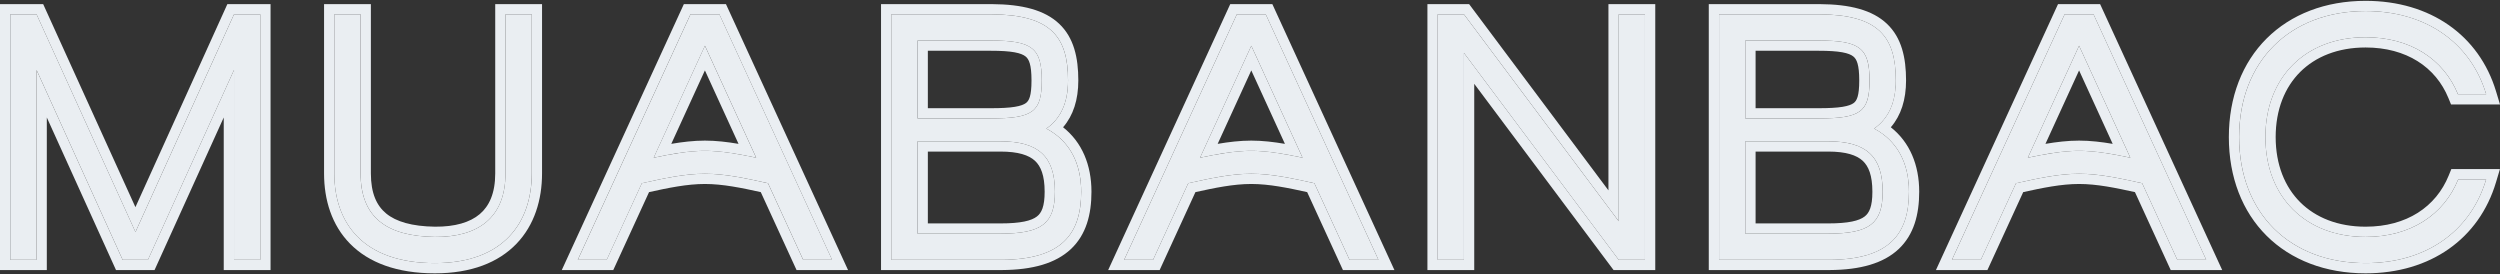 <svg width="1312" height="144" viewBox="0 0 1312 144" fill="none" xmlns="http://www.w3.org/2000/svg">
<rect x="0" y="0" width="1312" height="144" fill="#333333" stroke="none"/>
<path d="M1290.1 94.1H1304.75C1296.65 121.24 1273.38 138.074 1241.48 138.074C1201.65 138.074 1175.1 111.793 1175.1 71.942C1175.1 32.263 1201.65 5.811 1241.48 5.811C1273.38 5.811 1296.65 22.644 1304.75 49.44H1289.93C1282.34 30.889 1264.75 19.552 1241.48 19.552C1209.93 19.552 1188.89 40.508 1188.89 71.942C1188.89 103.376 1209.93 124.332 1241.48 124.332C1264.93 124.332 1282.51 112.823 1290.1 94.1Z" fill="#EAEEF2"/>
<path fill-rule="evenodd" clip-rule="evenodd" d="M1286.46 88.733H1311.97L1309.91 95.632C1301.06 125.272 1275.51 143.442 1241.47 143.442C1220.34 143.442 1202.31 136.448 1189.54 123.752C1176.77 111.054 1169.7 93.083 1169.7 71.943C1169.7 50.883 1176.77 32.917 1189.53 20.202C1202.3 7.487 1220.33 0.443 1241.47 0.443C1275.49 0.443 1301.05 18.598 1309.91 47.892L1312 54.809H1286.3L1284.93 51.466C1278.27 35.187 1262.84 24.921 1241.47 24.921C1226.92 24.921 1215.21 29.73 1207.15 37.756C1199.1 45.782 1194.27 57.446 1194.27 71.943C1194.27 86.44 1199.1 98.104 1207.15 106.13C1215.21 114.156 1226.92 118.965 1241.47 118.965C1262.98 118.965 1278.42 108.555 1285.09 92.092L1286.46 88.733ZM1302.89 99.469C1293.45 123.443 1271.21 138.074 1241.47 138.074C1201.64 138.074 1175.09 111.793 1175.09 71.943C1175.09 32.264 1201.64 5.811 1241.47 5.811C1271.18 5.811 1293.41 20.416 1302.87 44.073C1303.56 45.814 1304.19 47.604 1304.75 49.441H1289.92C1282.33 30.89 1264.75 19.553 1241.47 19.553C1209.92 19.553 1188.88 40.509 1188.88 71.943C1188.88 103.377 1209.92 124.333 1241.47 124.333C1264.92 124.333 1282.5 112.824 1290.09 94.101H1304.75C1304.2 95.938 1303.58 97.728 1302.89 99.469Z" fill="#EAEEF2"/>
<path d="M1118 82.766L1091.1 24.021L1064.2 82.766C1073.17 80.877 1082.31 79.159 1091.1 79.159C1099.89 79.159 1109.03 80.877 1118 82.766ZM1039.55 136.359H1024.38L1083.51 7.531H1098.69L1157.83 136.359H1142.65L1124.2 96.165C1113.34 93.76 1101.96 91.183 1091.1 91.183C1080.24 91.183 1068.86 93.76 1058 96.165L1039.55 136.359Z" fill="#EAEEF2"/>
<path fill-rule="evenodd" clip-rule="evenodd" d="M1024.37 136.357L1083.51 7.53H1098.68L1157.82 136.357H1142.65L1124.2 96.163C1123.95 96.109 1123.71 96.054 1123.46 95.999C1112.82 93.643 1101.71 91.182 1091.1 91.182C1080.48 91.182 1069.37 93.643 1058.73 95.999C1058.49 96.054 1058.24 96.109 1057.99 96.163L1039.54 136.357H1024.37ZM1061.78 100.825L1043 141.725H1015.98L1080.05 2.162H1102.14L1166.21 141.725H1139.19L1120.42 100.825C1110.31 98.597 1100.45 96.55 1091.1 96.55C1081.75 96.55 1071.88 98.597 1061.78 100.825ZM1091.1 24.02L1064.2 82.765C1066.37 82.308 1068.54 81.862 1070.73 81.447C1077.56 80.146 1084.43 79.158 1091.1 79.158C1097.76 79.158 1104.63 80.146 1111.47 81.447C1113.65 81.862 1115.83 82.308 1117.99 82.765L1091.1 24.02ZM1091.1 36.954L1073.45 75.498C1079.27 74.503 1085.23 73.79 1091.1 73.79C1096.97 73.79 1102.92 74.503 1108.74 75.498L1091.1 36.954Z" fill="#EAEEF2"/>
<path d="M959.404 74.178H915.955V122.617H959.404C981.129 122.617 988.025 117.292 988.025 100.631C988.025 82.079 979.405 74.178 959.404 74.178ZM954.404 21.273H915.955V62.154H954.404C976.474 62.154 981.129 58.719 981.129 42.229C981.129 25.224 976.129 21.273 954.404 21.273ZM960.094 136.359H902.162V7.531H954.922C985.956 7.703 994.922 19.383 994.922 42.229C994.922 54.081 990.957 62.326 983.543 67.479C995.612 73.835 1001.82 85.515 1001.82 100.631C1001.82 122.961 991.474 136.187 960.094 136.359Z" fill="#EAEEF2"/>
<path fill-rule="evenodd" clip-rule="evenodd" d="M960.113 141.725L960.084 141.725L896.764 141.725V2.162H954.941C970.908 2.25 982.636 5.263 990.262 12.486C997.987 19.802 1000.3 30.28 1000.3 42.227C1000.3 52.304 997.665 60.589 992.305 66.786C1002.26 74.66 1007.2 86.586 1007.2 100.629C1007.2 112.529 1004.44 123.157 996.411 130.707C988.468 138.175 976.406 141.636 960.113 141.725ZM988.388 70.555C986.892 69.422 985.273 68.394 983.532 67.478C985.125 66.371 986.559 65.121 987.828 63.723C992.467 58.615 994.912 51.533 994.912 42.227C994.912 19.382 985.946 7.702 954.911 7.53H902.152V136.357H960.084C991.463 136.186 1001.81 122.959 1001.81 100.629C1001.81 87.694 997.263 77.275 988.388 70.555ZM915.945 74.177H959.394C979.394 74.177 988.015 82.078 988.015 100.629C988.015 117.291 981.118 122.616 959.394 122.616H915.945V74.177ZM921.333 117.248H959.394C970.19 117.248 975.676 115.838 978.559 113.621C980.992 111.75 982.627 108.407 982.627 100.629C982.627 92.073 980.633 87.235 977.544 84.385C974.357 81.445 968.859 79.544 959.394 79.544H921.333V117.248ZM915.945 21.271H954.394C976.118 21.271 981.118 25.222 981.118 42.227C981.118 58.717 976.463 62.153 954.394 62.153H915.945V21.271ZM921.333 56.785H954.394C959.826 56.785 963.906 56.569 967.006 56.062C970.116 55.552 971.814 54.813 972.807 54.074C974.432 52.864 975.73 50.449 975.73 42.227C975.73 33.808 974.37 31.004 972.568 29.589C971.532 28.776 969.819 27.986 966.774 27.436C963.724 26.886 959.715 26.639 954.394 26.639H921.333V56.785Z" fill="#EAEEF2"/>
<path d="M754.488 136.359V7.531H768.282L849.49 116.09V7.531H863.283V136.359H849.49L768.282 27.8V136.359H754.488Z" fill="#EAEEF2"/>
<path fill-rule="evenodd" clip-rule="evenodd" d="M749.109 141.725V2.162H770.995L844.111 99.903V2.162H868.68V141.725H846.795L773.679 43.984V141.725H749.109ZM768.291 27.799L849.499 136.357H863.292V7.53H849.499V116.089L768.291 7.53H754.497V136.357H768.291V27.799Z" fill="#EAEEF2"/>
<path d="M683.581 82.766L656.684 24.021L629.787 82.766C638.753 80.877 647.891 79.159 656.684 79.159C665.477 79.159 674.615 80.877 683.581 82.766ZM605.132 136.359H589.959L649.098 7.531H664.27L723.409 136.359H708.237L689.788 96.165C678.926 93.76 667.546 91.183 656.684 91.183C645.822 91.183 634.442 93.76 623.58 96.165L605.132 136.359Z" fill="#EAEEF2"/>
<path fill-rule="evenodd" clip-rule="evenodd" d="M589.953 136.357L649.092 7.53H664.265L723.404 136.357H708.231L689.782 96.163C689.536 96.109 689.289 96.054 689.042 95.999C678.404 93.643 667.294 91.182 656.678 91.182C646.063 91.182 634.953 93.643 624.315 95.999C624.068 96.054 623.821 96.109 623.575 96.163L605.126 136.357H589.953ZM627.36 100.825L608.587 141.725H581.564L645.632 2.162H667.725L731.793 141.725H704.77L685.997 100.825C675.896 98.597 666.028 96.55 656.678 96.55C647.329 96.55 637.461 98.597 627.36 100.825ZM656.678 24.02L629.782 82.765C631.949 82.308 634.127 81.862 636.307 81.447C643.146 80.146 650.011 79.158 656.678 79.158C663.346 79.158 670.211 80.146 677.05 81.447C679.23 81.862 681.408 82.308 683.575 82.765L656.678 24.02ZM656.678 36.954L639.031 75.498C644.855 74.503 650.809 73.79 656.678 73.79C662.548 73.79 668.502 74.503 674.326 75.498L656.678 36.954Z" fill="#EAEEF2"/>
<path d="M524.986 74.178H481.537V122.617H524.986C546.711 122.617 553.608 117.292 553.608 100.631C553.608 82.079 544.987 74.178 524.986 74.178ZM519.986 21.273H481.537V62.154H519.986C542.056 62.154 546.711 58.719 546.711 42.229C546.711 25.224 541.711 21.273 519.986 21.273ZM525.676 136.359H467.744V7.531H520.504C551.539 7.703 560.504 19.383 560.504 42.229C560.504 54.081 556.539 62.326 549.125 67.479C561.194 73.835 567.401 85.515 567.401 100.631C567.401 122.961 557.056 136.187 525.676 136.359Z" fill="#EAEEF2"/>
<path fill-rule="evenodd" clip-rule="evenodd" d="M525.715 141.725L525.685 141.725L462.365 141.725V2.162H520.543C536.509 2.25 548.238 5.263 555.864 12.486C563.588 19.802 565.901 30.28 565.901 42.227C565.901 52.304 563.267 60.589 557.906 66.786C567.865 74.66 572.798 86.586 572.798 100.629C572.798 112.529 570.044 123.157 562.013 130.707C554.07 138.175 542.008 141.636 525.715 141.725ZM553.99 70.555C552.494 69.422 550.875 68.394 549.134 67.478C550.727 66.371 552.16 65.121 553.43 63.723C558.069 58.615 560.513 51.533 560.513 42.227C560.513 19.382 551.548 7.702 520.513 7.53H467.753V136.357H525.685C557.065 136.186 567.41 122.959 567.41 100.629C567.41 87.694 562.865 77.275 553.99 70.555ZM481.547 74.177H524.996C544.996 74.177 553.617 82.078 553.617 100.629C553.617 117.291 546.72 122.616 524.996 122.616H481.547V74.177ZM486.935 117.248H524.996C535.792 117.248 541.278 115.838 544.161 113.621C546.594 111.75 548.229 108.407 548.229 100.629C548.229 92.073 546.235 87.235 543.146 84.385C539.959 81.445 534.461 79.544 524.996 79.544H486.935V117.248ZM481.547 21.271H519.995C541.72 21.271 546.72 25.222 546.72 42.227C546.72 58.717 542.065 62.153 519.995 62.153H481.547V21.271ZM486.935 56.785H519.995C525.428 56.785 529.507 56.569 532.608 56.062C535.717 55.552 537.416 54.813 538.408 54.074C540.033 52.864 541.332 50.449 541.332 42.227C541.332 33.808 539.972 31.004 538.169 29.589C537.134 28.776 535.421 27.986 532.376 27.436C529.325 26.886 525.317 26.639 519.995 26.639H486.935V56.785Z" fill="#EAEEF2"/>
<path d="M396.855 82.766L369.958 24.021L343.061 82.766C352.026 80.877 361.164 79.159 369.958 79.159C378.751 79.159 387.889 80.877 396.855 82.766ZM318.405 136.359H303.232L362.371 7.531H377.544L436.683 136.359H421.51L403.062 96.165C392.199 93.76 380.82 91.183 369.958 91.183C359.095 91.183 347.716 93.76 336.854 96.165L318.405 136.359Z" fill="#EAEEF2"/>
<path fill-rule="evenodd" clip-rule="evenodd" d="M303.211 136.357L362.35 7.53H377.523L436.661 136.357H421.489L403.04 96.163C402.794 96.109 402.547 96.054 402.3 95.999C391.662 93.643 380.552 91.182 369.936 91.182C359.321 91.182 348.211 93.643 337.573 95.999C337.326 96.054 337.079 96.109 336.832 96.163L318.384 136.357H303.211ZM340.617 100.825L321.845 141.725H294.822L358.889 2.162H380.983L445.05 141.725H418.028L399.255 100.825C389.154 98.597 379.286 96.55 369.936 96.55C360.586 96.55 350.718 98.597 340.617 100.825ZM369.936 24.02L343.039 82.765C345.207 82.308 347.385 81.862 349.565 81.447C356.403 80.146 363.269 79.158 369.936 79.158C376.604 79.158 383.469 80.146 390.308 81.447C392.488 81.862 394.666 82.308 396.833 82.765L369.936 24.02ZM369.936 36.954L352.289 75.498C358.113 74.503 364.067 73.79 369.936 73.79C375.806 73.79 381.76 74.503 387.584 75.498L369.936 36.954Z" fill="#EAEEF2"/>
<path d="M228.205 138.077C190.273 138.077 175.445 116.777 175.445 91.011V7.531H189.239V91.011C189.239 114.029 202.86 123.991 228.205 124.335C250.791 124.507 265.274 114.372 265.274 91.011V7.531H279.068V91.011C279.068 116.777 264.24 138.077 228.205 138.077Z" fill="#EAEEF2"/>
<path fill-rule="evenodd" clip-rule="evenodd" d="M170.066 2.162H194.636V91.01C194.636 101.426 197.67 107.93 202.658 112.036C207.864 116.321 216.15 118.799 228.27 118.966C238.844 119.044 246.646 116.692 251.738 112.399C256.679 108.234 259.895 101.54 259.895 91.01V2.162H284.465V91.01C284.465 104.88 280.466 118.118 271.051 127.917C261.585 137.768 247.317 143.443 228.214 143.443C208.24 143.443 193.501 137.814 183.771 127.971C174.07 118.159 170.066 104.884 170.066 91.01V2.162ZM228.214 124.334C202.869 123.99 189.248 114.027 189.248 91.01V7.53H175.454V91.01C175.454 116.776 190.282 138.075 228.214 138.075C264.249 138.075 279.077 116.776 279.077 91.01V7.53H265.283V91.01C265.283 114.371 250.8 124.505 228.214 124.334Z" fill="#EAEEF2"/>
<path d="M5.396 136.359V7.531H19.19L71.087 121.758L122.812 7.531H136.605V136.359H122.812V36.732L77.639 136.359H64.363L19.19 36.732V136.359H5.396Z" fill="#EAEEF2"/>
<path fill-rule="evenodd" clip-rule="evenodd" d="M0 141.725V2.162H22.657L71.07 108.722L119.323 2.162H141.985V141.725H117.416V61.653L81.109 141.725H60.876L24.569 61.653V141.725H0ZM19.181 36.731L64.354 136.357H77.63L122.804 36.731V136.357H136.597V7.53H122.804L71.079 121.757L19.181 7.53H5.388V136.357H19.181V36.731Z" fill="#EAEEF2"/>
</svg>

